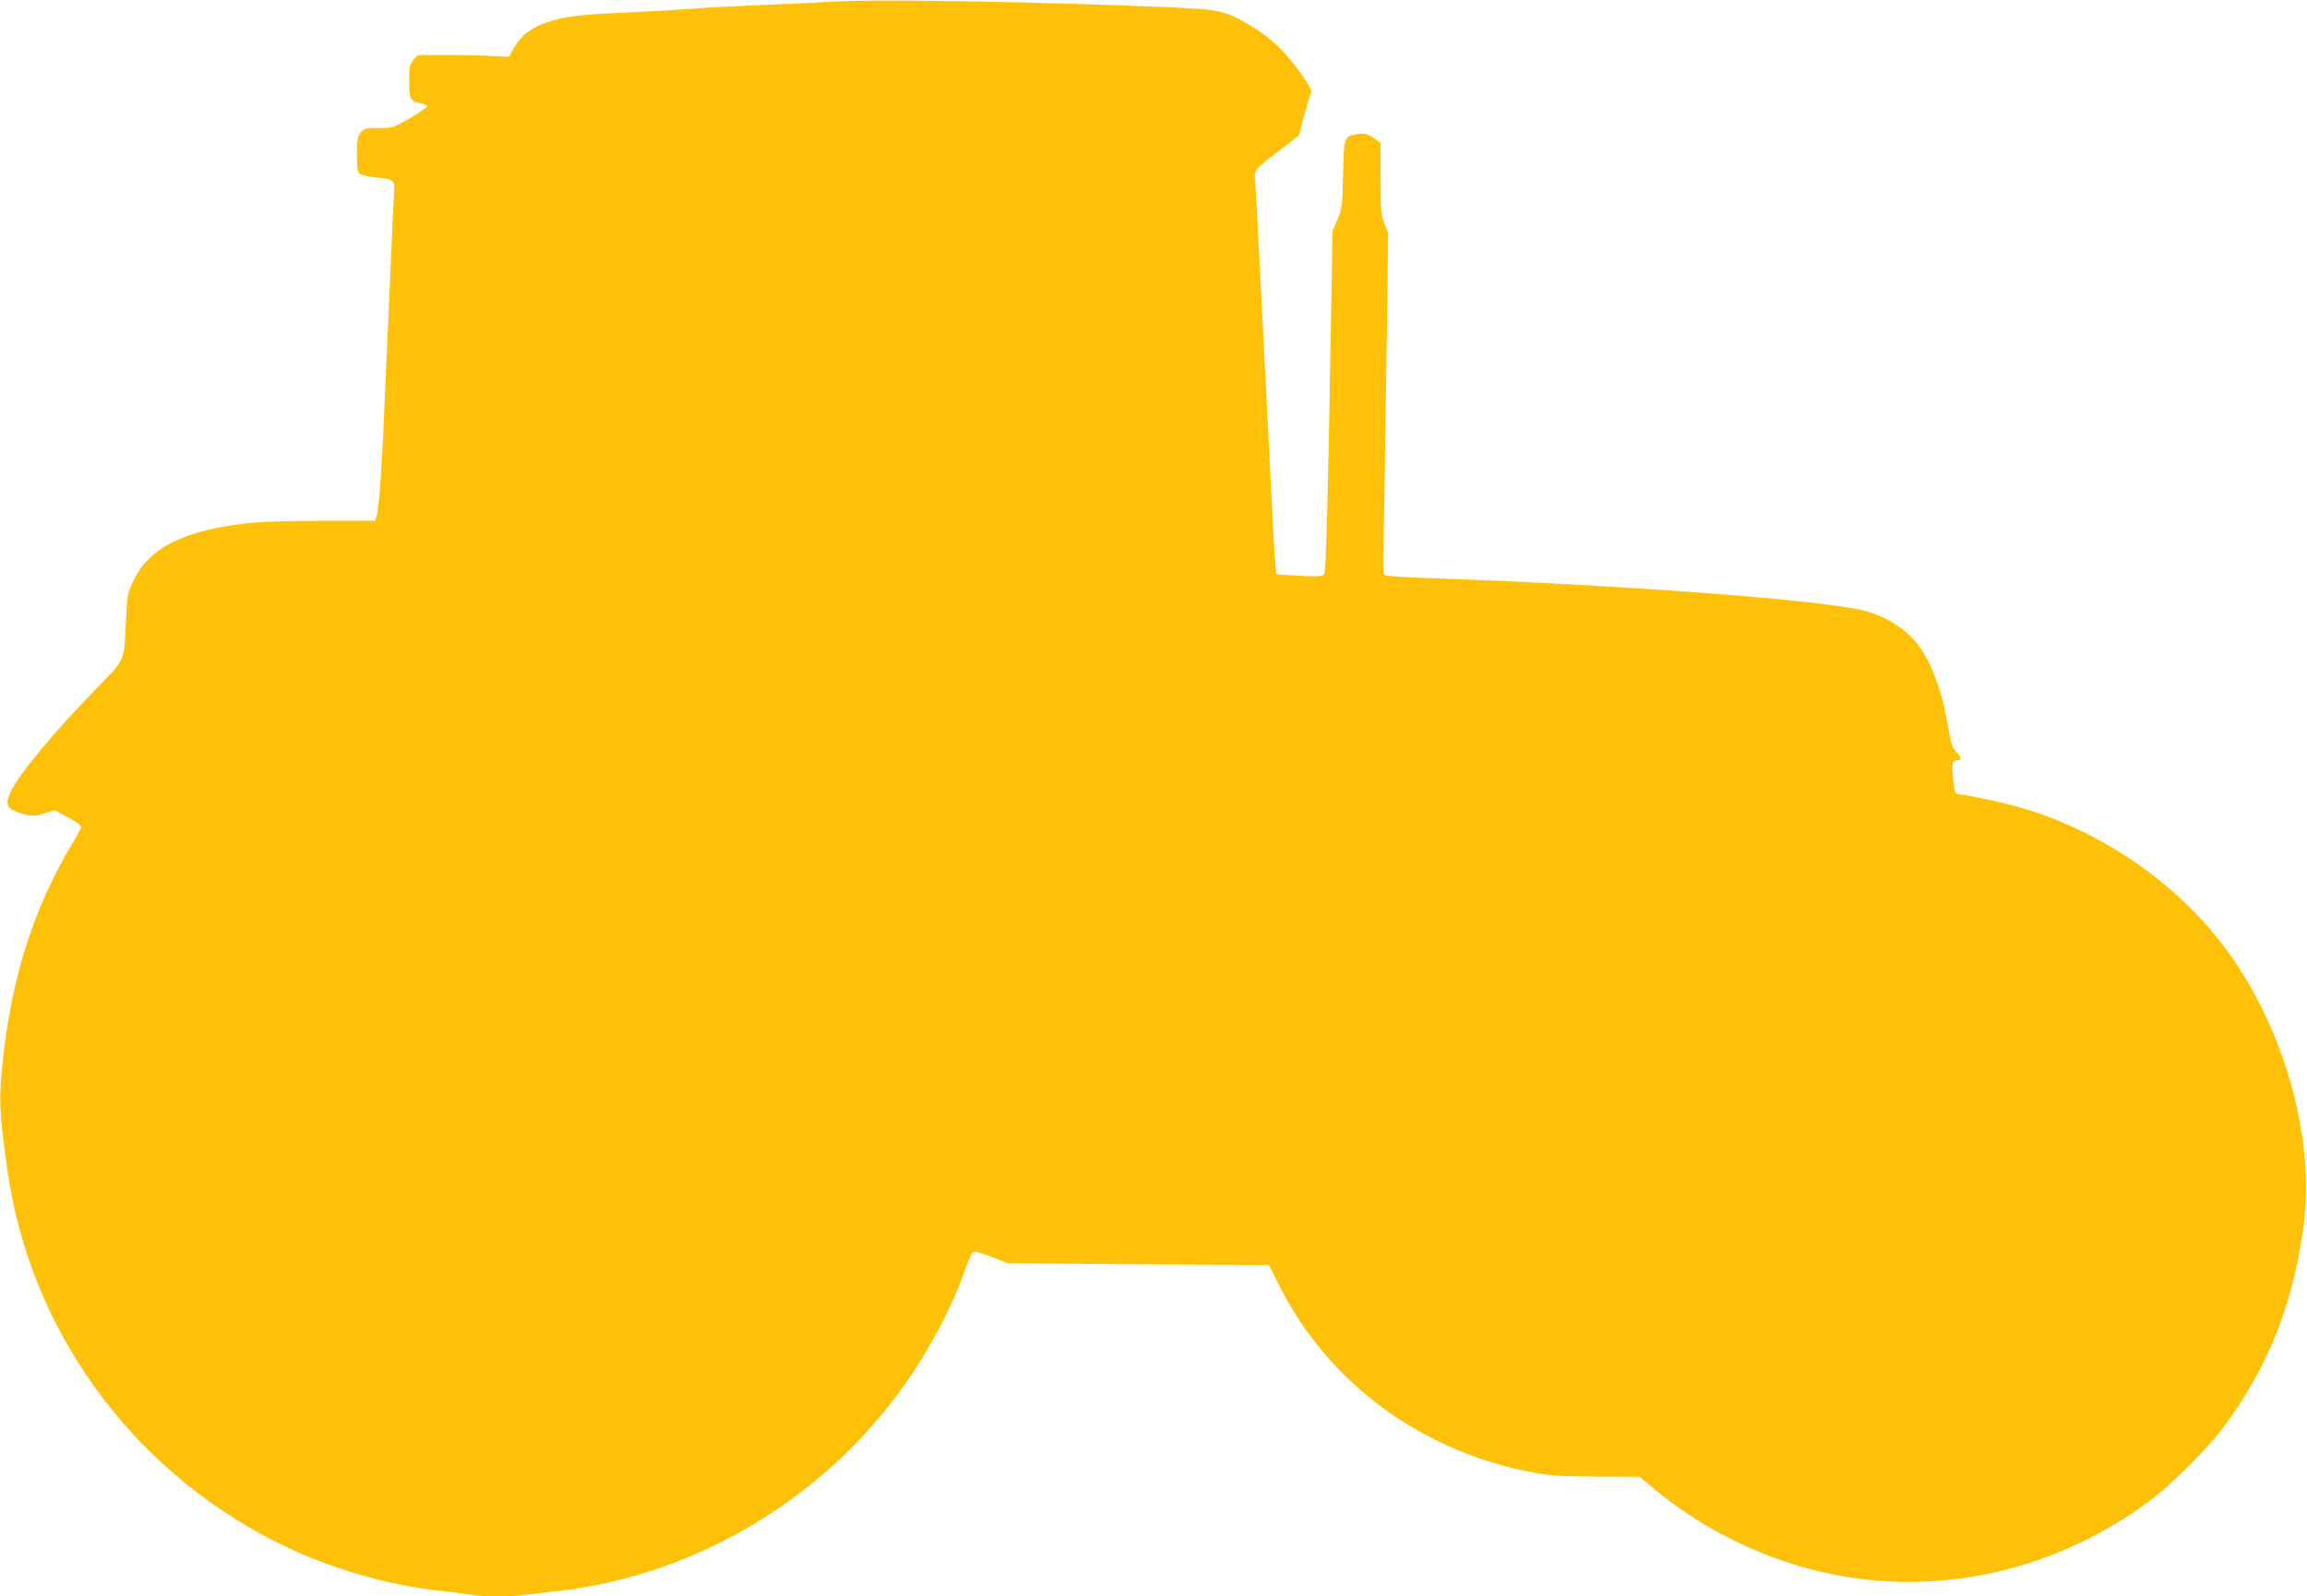 <?xml version="1.0" standalone="no"?>
<!DOCTYPE svg PUBLIC "-//W3C//DTD SVG 20010904//EN"
 "http://www.w3.org/TR/2001/REC-SVG-20010904/DTD/svg10.dtd">
<svg version="1.0" xmlns="http://www.w3.org/2000/svg"
 width="1280pt" height="886pt" viewBox="0 0 1280 886"
 preserveAspectRatio="xMidYMid meet">
<g transform="translate(0,886) scale(0.1,-0.1)"
fill="#ffc107" stroke="none">
<path d="M4600 8850 c-74 -5 -257 -13 -405 -19 -149 -6 -320 -16 -380 -21 -61
-5 -216 -14 -345 -20 -253 -11 -323 -19 -423 -50 -94 -29 -155 -74 -192 -140
l-31 -55 -104 5 c-58 3 -172 5 -253 5 l-149 0 -24 -28 c-21 -25 -24 -37 -24
-117 0 -100 7 -113 65 -124 19 -4 35 -11 35 -16 0 -5 -42 -34 -94 -65 -93 -54
-95 -55 -174 -55 -75 0 -82 -2 -101 -26 -18 -23 -21 -41 -21 -120 0 -67 4 -97
14 -107 8 -8 46 -17 88 -21 109 -11 110 -12 103 -109 -2 -45 -10 -192 -15
-327 -6 -135 -15 -339 -20 -455 -5 -115 -14 -318 -20 -450 -11 -274 -29 -510
-41 -542 l-9 -23 -284 0 c-156 0 -330 -5 -387 -10 -374 -37 -575 -133 -665
-316 -36 -73 -38 -79 -45 -226 -12 -238 0 -210 -168 -383 -239 -246 -426 -472
-472 -570 -36 -77 -21 -99 84 -126 39 -9 55 -8 103 7 l56 18 74 -40 c41 -21
74 -45 74 -52 0 -7 -20 -46 -45 -87 -204 -337 -328 -708 -381 -1140 -33 -270
-31 -341 17 -680 125 -879 675 -1645 1475 -2055 283 -145 619 -246 934 -280
58 -6 132 -15 166 -21 78 -12 214 -12 306 1 40 5 118 14 173 20 787 89 1520
538 1965 1205 127 191 232 397 295 580 16 44 33 86 40 93 9 10 29 6 103 -22
l93 -36 422 -4 c232 -2 558 -5 724 -5 l303 -1 54 -108 c275 -548 791 -929
1416 -1045 95 -17 156 -21 351 -22 l236 -1 89 -74 c232 -192 512 -339 809
-425 657 -190 1369 -55 1935 368 122 91 316 285 407 407 247 331 387 685 445
1125 65 498 -122 1133 -463 1569 -271 345 -671 615 -1097 741 -103 30 -278 68
-352 77 -24 3 -25 8 -33 82 -9 91 -6 106 23 106 27 0 25 16 -6 47 -23 23 -30
46 -50 164 -24 144 -69 277 -126 377 -69 120 -197 211 -348 246 -253 59 -1357
141 -2359 176 -208 7 -287 13 -293 22 -4 7 -6 72 -3 143 3 72 10 495 16 940
l11 810 -21 55 c-19 49 -21 75 -21 251 l0 196 -40 28 c-34 23 -46 26 -83 21
-81 -12 -80 -9 -85 -222 -4 -178 -6 -193 -32 -254 l-27 -65 -6 -380 c-23
-1275 -29 -1510 -42 -1524 -10 -10 -38 -12 -138 -6 l-126 7 -5 52 c-3 28 -20
328 -36 666 -17 338 -35 694 -40 790 -5 96 -14 272 -20 390 -5 118 -13 243
-16 277 -6 73 -13 64 137 180 l106 82 28 108 c16 59 33 115 38 124 8 13 -4 37
-55 110 -92 131 -179 211 -309 284 -117 67 -151 73 -425 85 -769 32 -1631 46
-1884 30z"/>
</g>
</svg>
